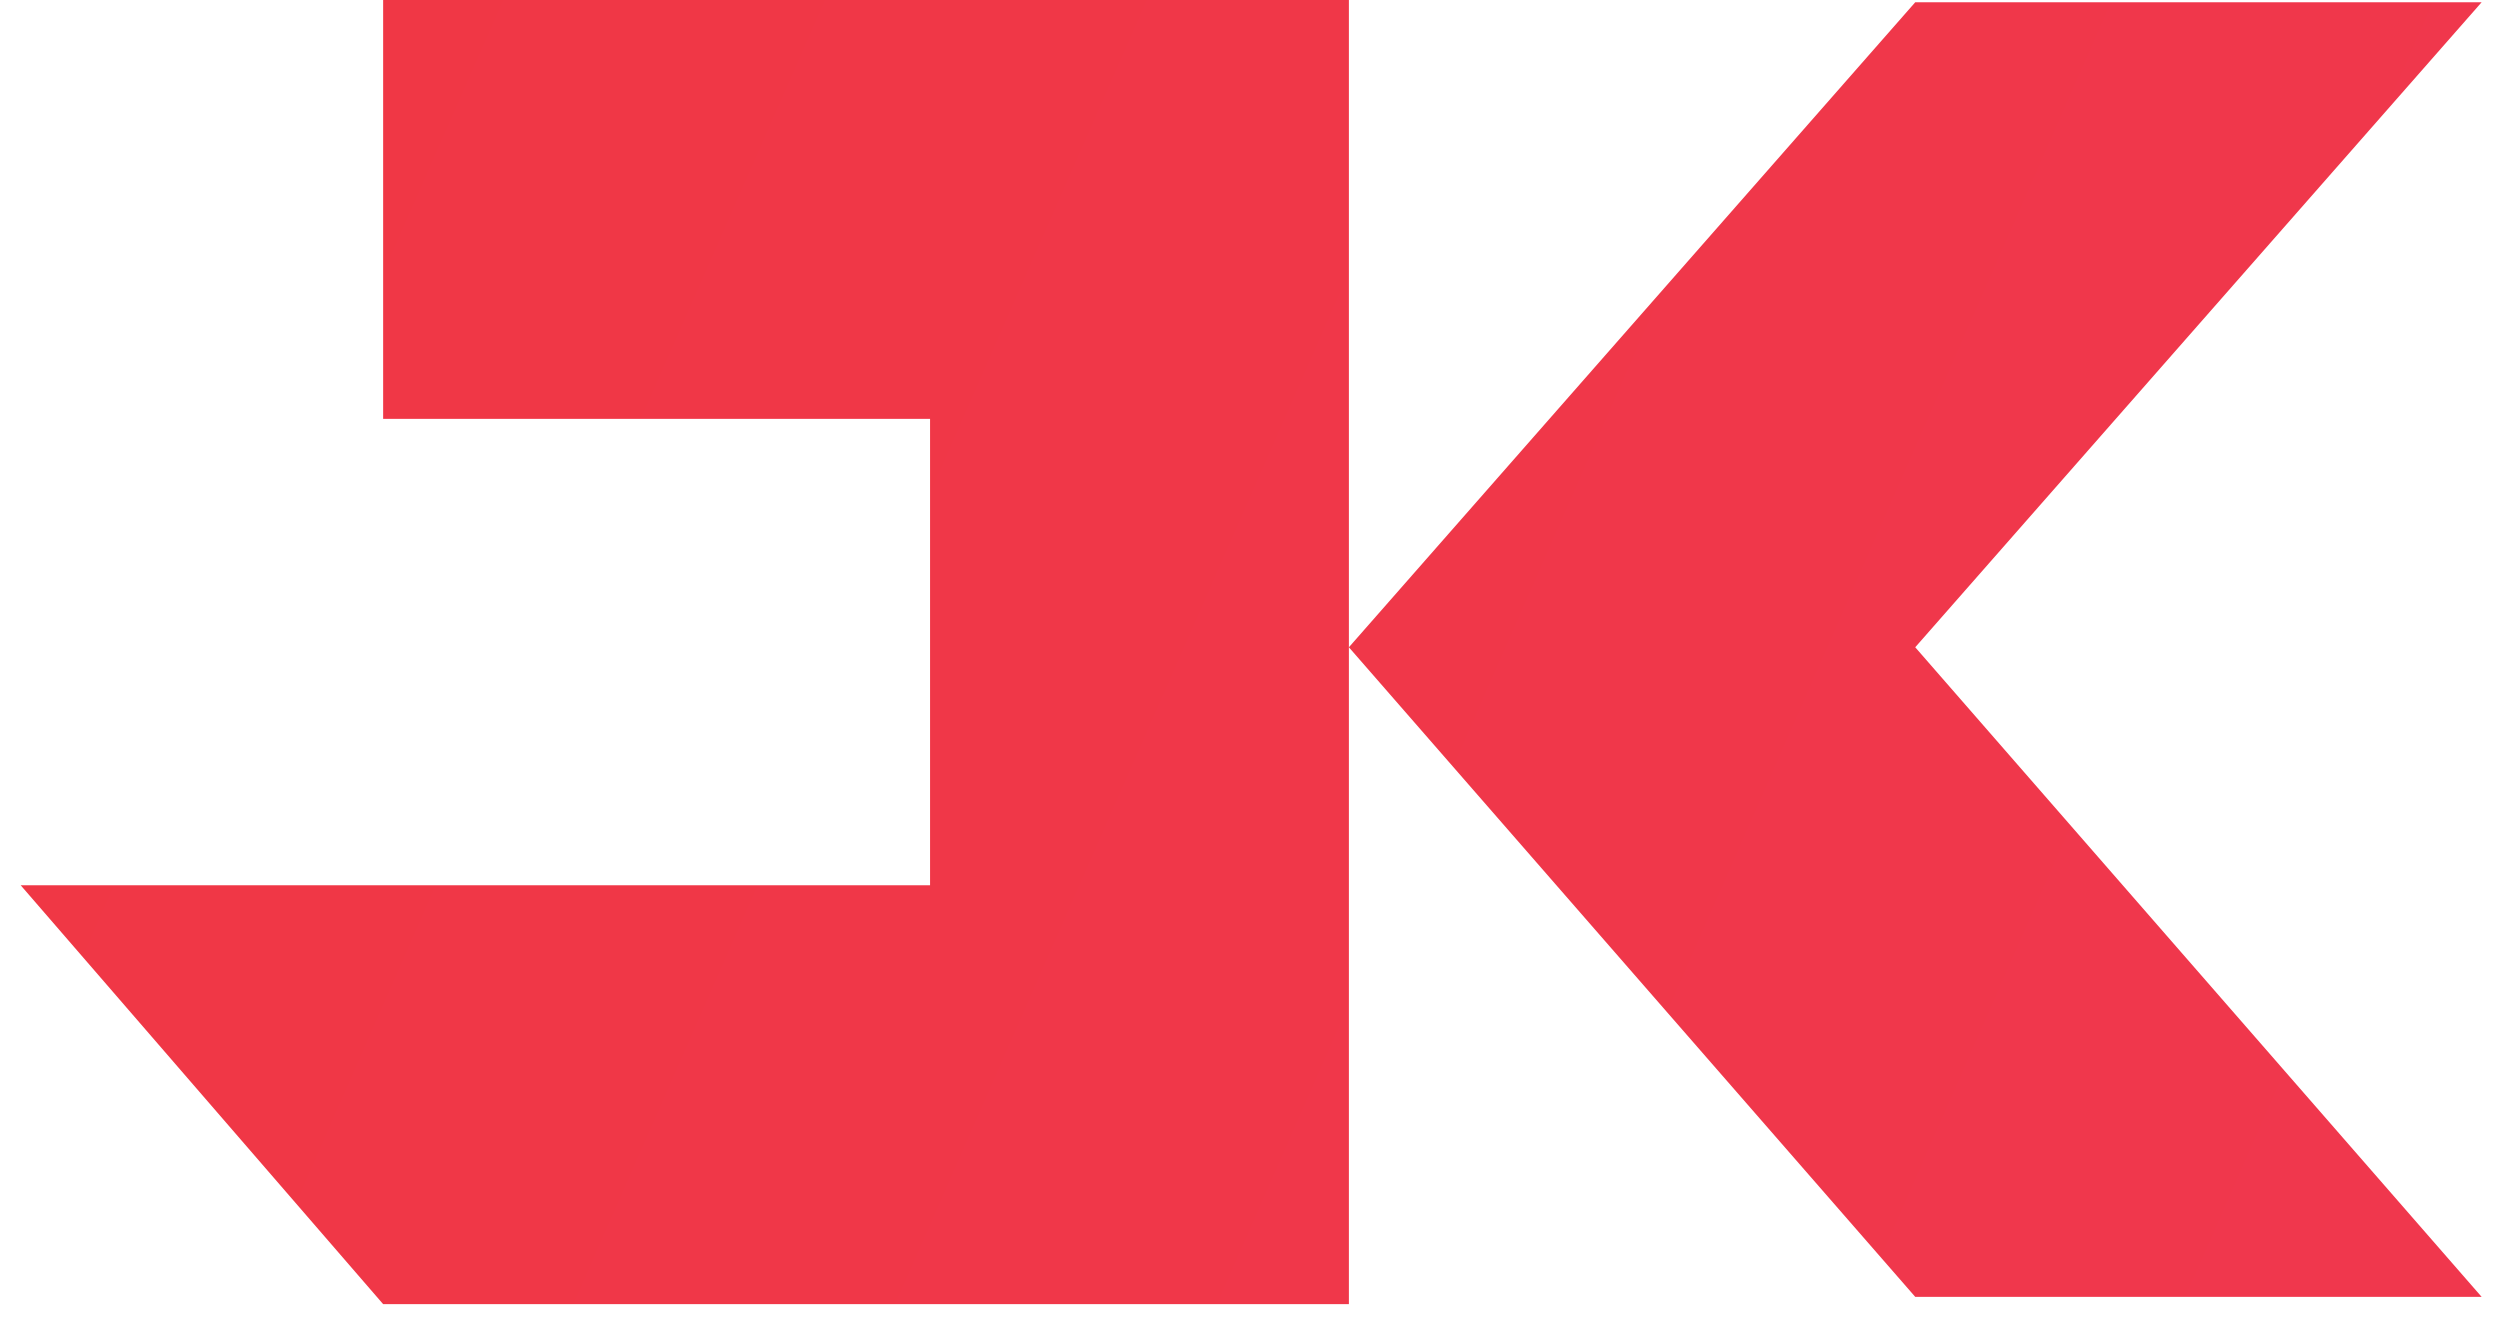 <svg width="43" height="23" viewBox="0 0 43 23" fill="none" xmlns="http://www.w3.org/2000/svg">
<path fill-rule="evenodd" clip-rule="evenodd" d="M6.59 0H23.201L23.201 22.431H6.59L0.356 15.227H15.997V7.204H6.59V0Z" fill="url(#paint0_linear_139_305)"/>
<path d="M32.942 11.133L42.684 22.306H32.942L23.201 11.133L32.942 0.039H42.684L32.942 11.133Z" fill="url(#paint1_linear_139_305)"/>
<defs>
<linearGradient id="paint0_linear_139_305" x1="0.356" y1="0" x2="51.363" y2="22.431" gradientUnits="userSpaceOnUse">
<stop stop-color="#F03744"/>
<stop offset="1" stop-color="#F0374F"/>
</linearGradient>
<linearGradient id="paint1_linear_139_305" x1="0.356" y1="0" x2="51.363" y2="22.431" gradientUnits="userSpaceOnUse">
<stop stop-color="#F03744"/>
<stop offset="1" stop-color="#F0374F"/>
</linearGradient>
</defs>
</svg>
